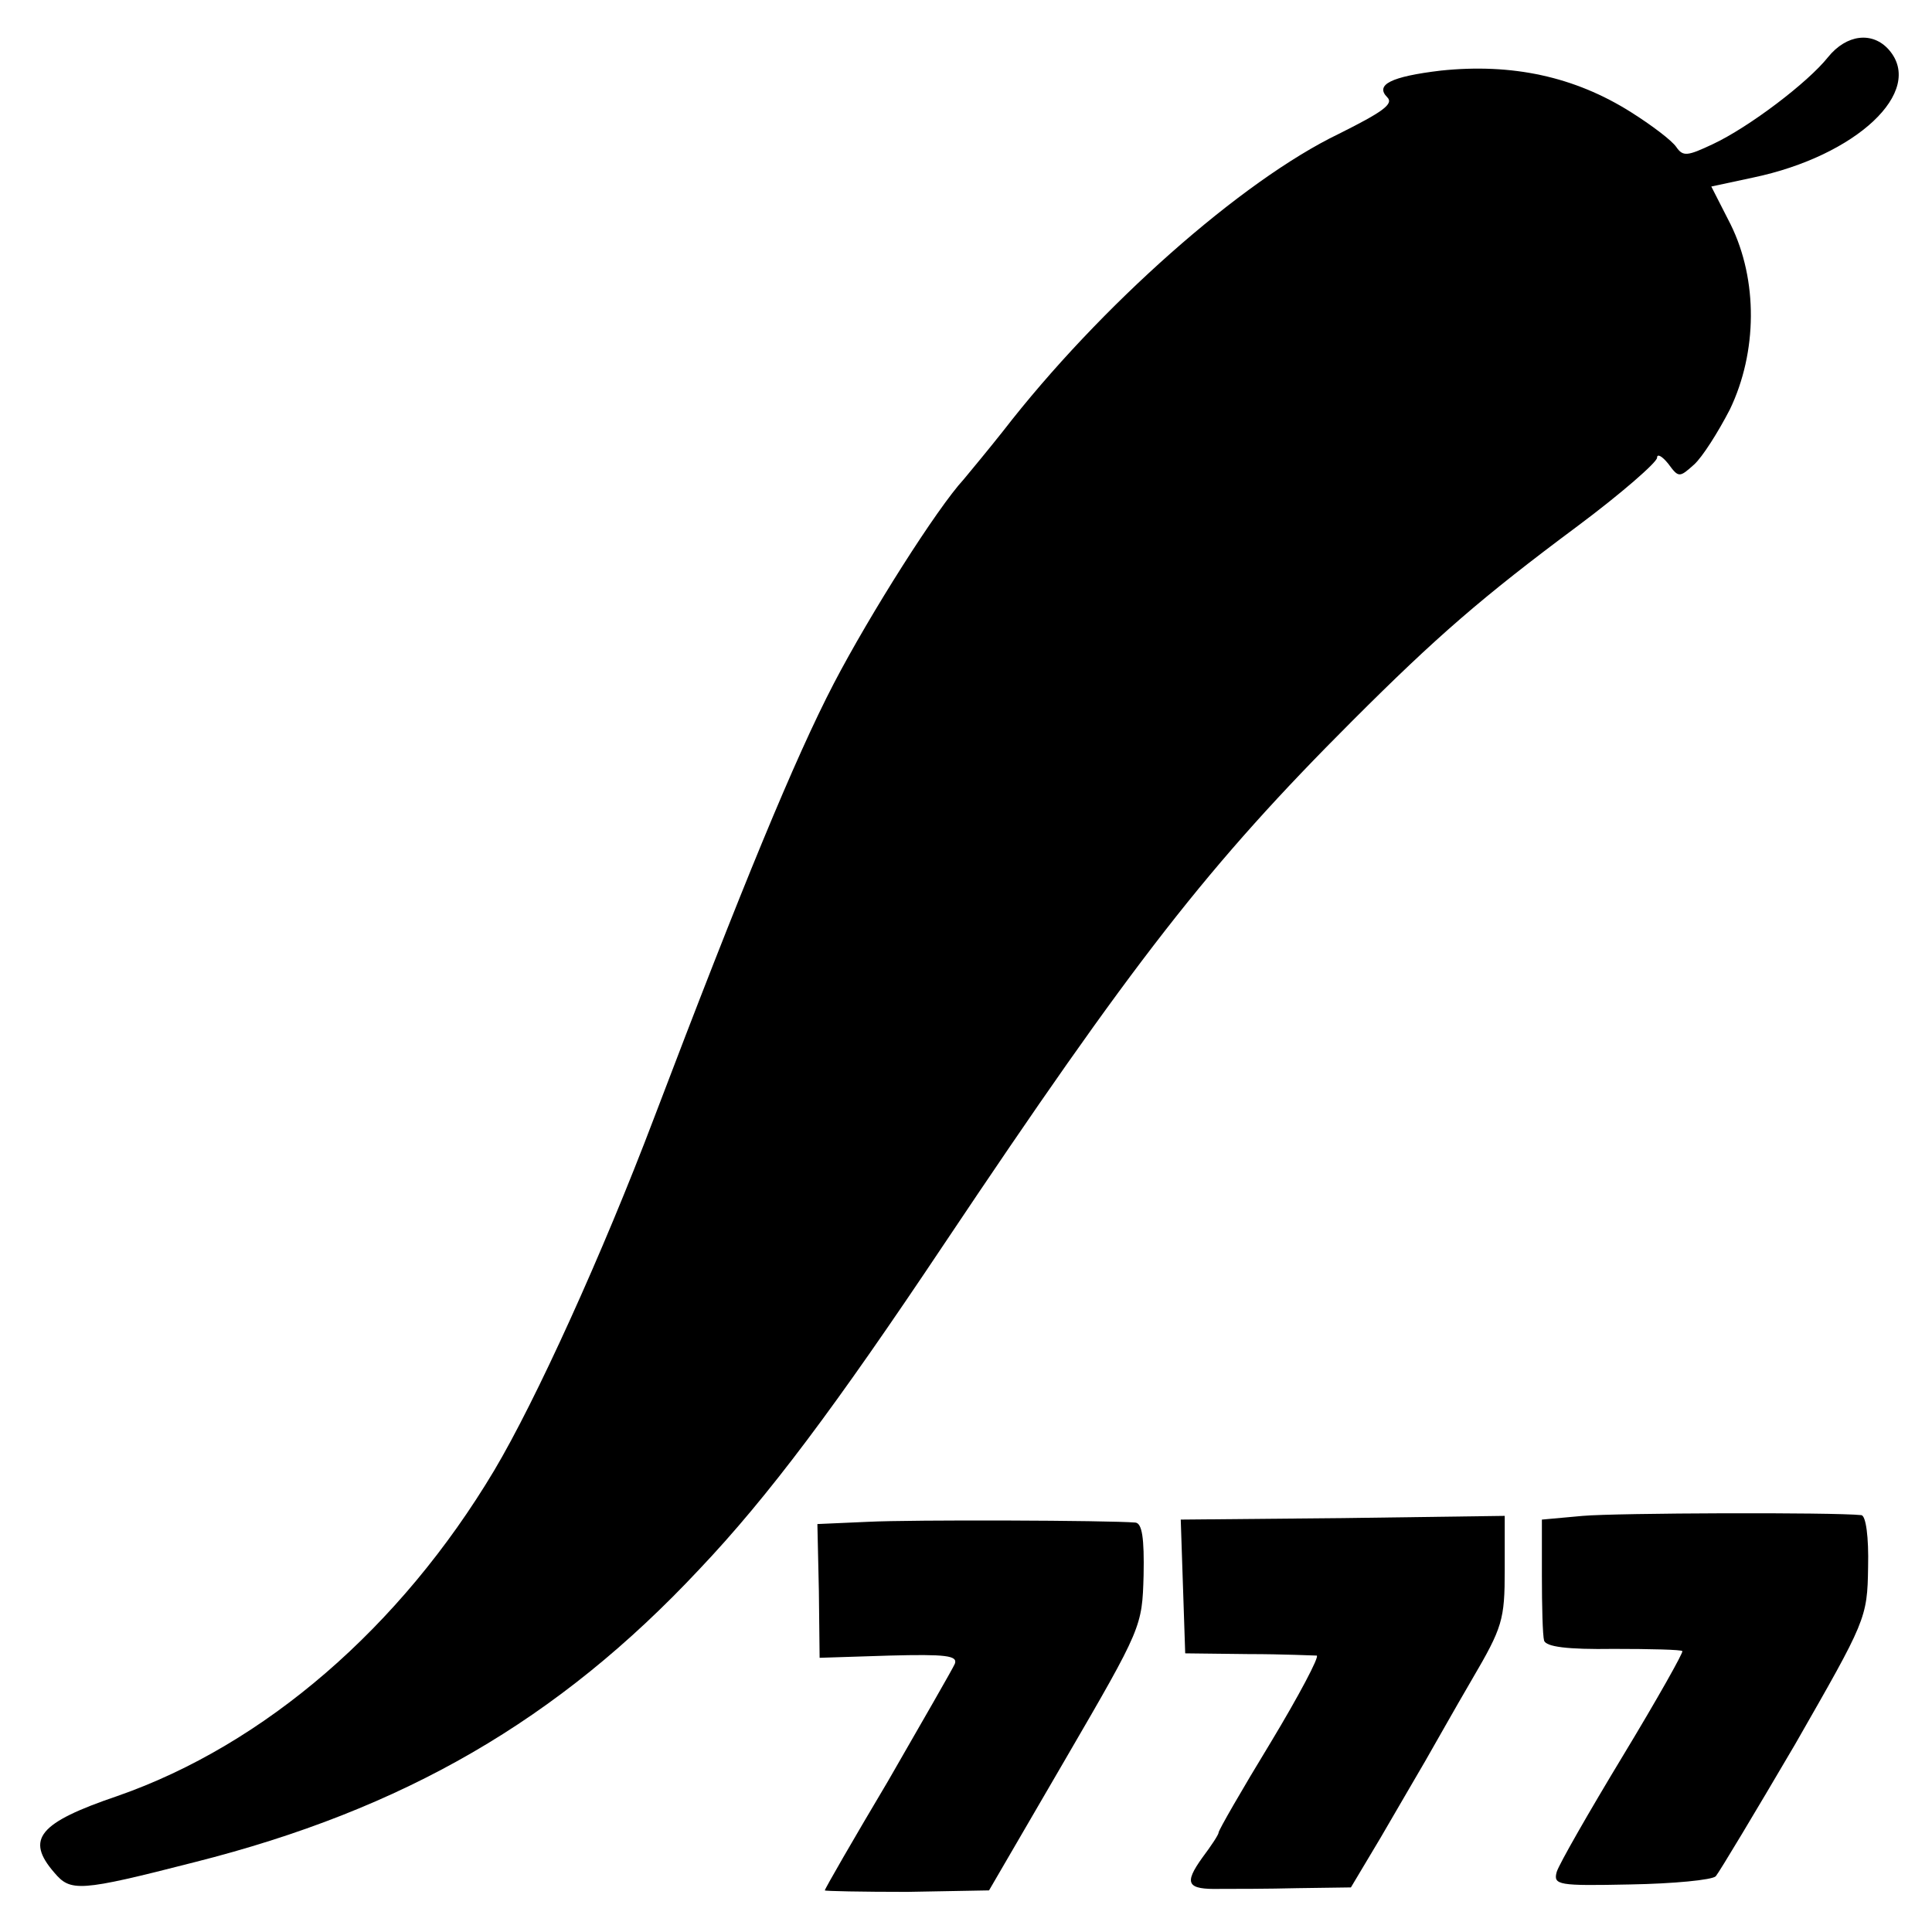 <?xml version="1.0" standalone="no"?>
<!DOCTYPE svg PUBLIC "-//W3C//DTD SVG 20010904//EN"
		"http://www.w3.org/TR/2001/REC-SVG-20010904/DTD/svg10.dtd">
<svg version="1.0" xmlns="http://www.w3.org/2000/svg"
	 width="260pt" height="260pt" viewBox="0 0 260 260"
	 preserveAspectRatio="xMidYMid meet">
	<g transform="translate(0,260) scale(0.1,-0.1)"
	   fill="#000000" stroke="none">
		<path d="M2460 2523 c-27 -34 -106 -94 -155 -117 -34 -16 -40 -17 -49 -4 -6 9
-34 30 -61 47 -76 48 -160 66 -256 56 -67 -8 -89 -19 -72 -36 9 -9 -7 -20 -65
-49 -131 -63 -322 -232 -452 -400 -19 -24 -43 -53 -53 -65 -36 -39 -126 -181
-175 -275 -52 -100 -123 -272 -242 -585 -69 -182 -159 -380 -215 -474 -126
-211 -309 -369 -507 -438 -106 -36 -124 -58 -85 -103 22 -26 33 -26 189 14
281 71 489 191 679 394 93 98 184 220 329 437 255 381 356 511 550 705 113
113 174 166 303 262 59 44 107 86 107 92 0 6 7 2 15 -8 14 -19 15 -19 35 -1
11 10 32 43 48 74 37 77 38 174 1 249 l-26 51 56 12 c139 29 232 116 183 172
-22 25 -57 21 -82 -10z"/>
		<path d="M2130 560 l-55 -5 0 -75 c0 -41 1 -81 3 -88 3 -8 30 -12 94 -11 49 0
91 -1 92 -3 2 -1 -34 -65 -80 -141 -46 -76 -86 -146 -89 -156 -5 -18 2 -19 99
-17 58 1 110 6 115 11 5 6 53 86 107 178 95 166 97 169 98 238 1 41 -3 69 -9
70 -38 4 -330 3 -375 -1z"/>
		<path d="M1168 552 l-68 -3 2 -90 1 -90 94 3 c76 2 92 0 88 -11 -3 -7 -44 -78
-90 -158 -47 -79 -85 -145 -85 -147 0 -1 50 -2 111 -2 l110 2 103 177 c103
177 103 178 105 247 1 50 -2 70 -11 71 -35 3 -301 4 -360 1z"/>
		<path d="M1592 465 l3 -90 85 -1 c47 0 88 -2 92 -2 4 -1 -24 -54 -62 -117 -39
-64 -70 -118 -70 -121 0 -3 -10 -18 -22 -34 -25 -35 -21 -43 24 -42 18 0 65 0
104 1 l72 1 40 67 c22 38 49 84 60 103 11 19 39 69 63 110 41 70 44 80 44 147
l0 73 -218 -3 -218 -2 3 -90z"/>
	</g>
</svg>
